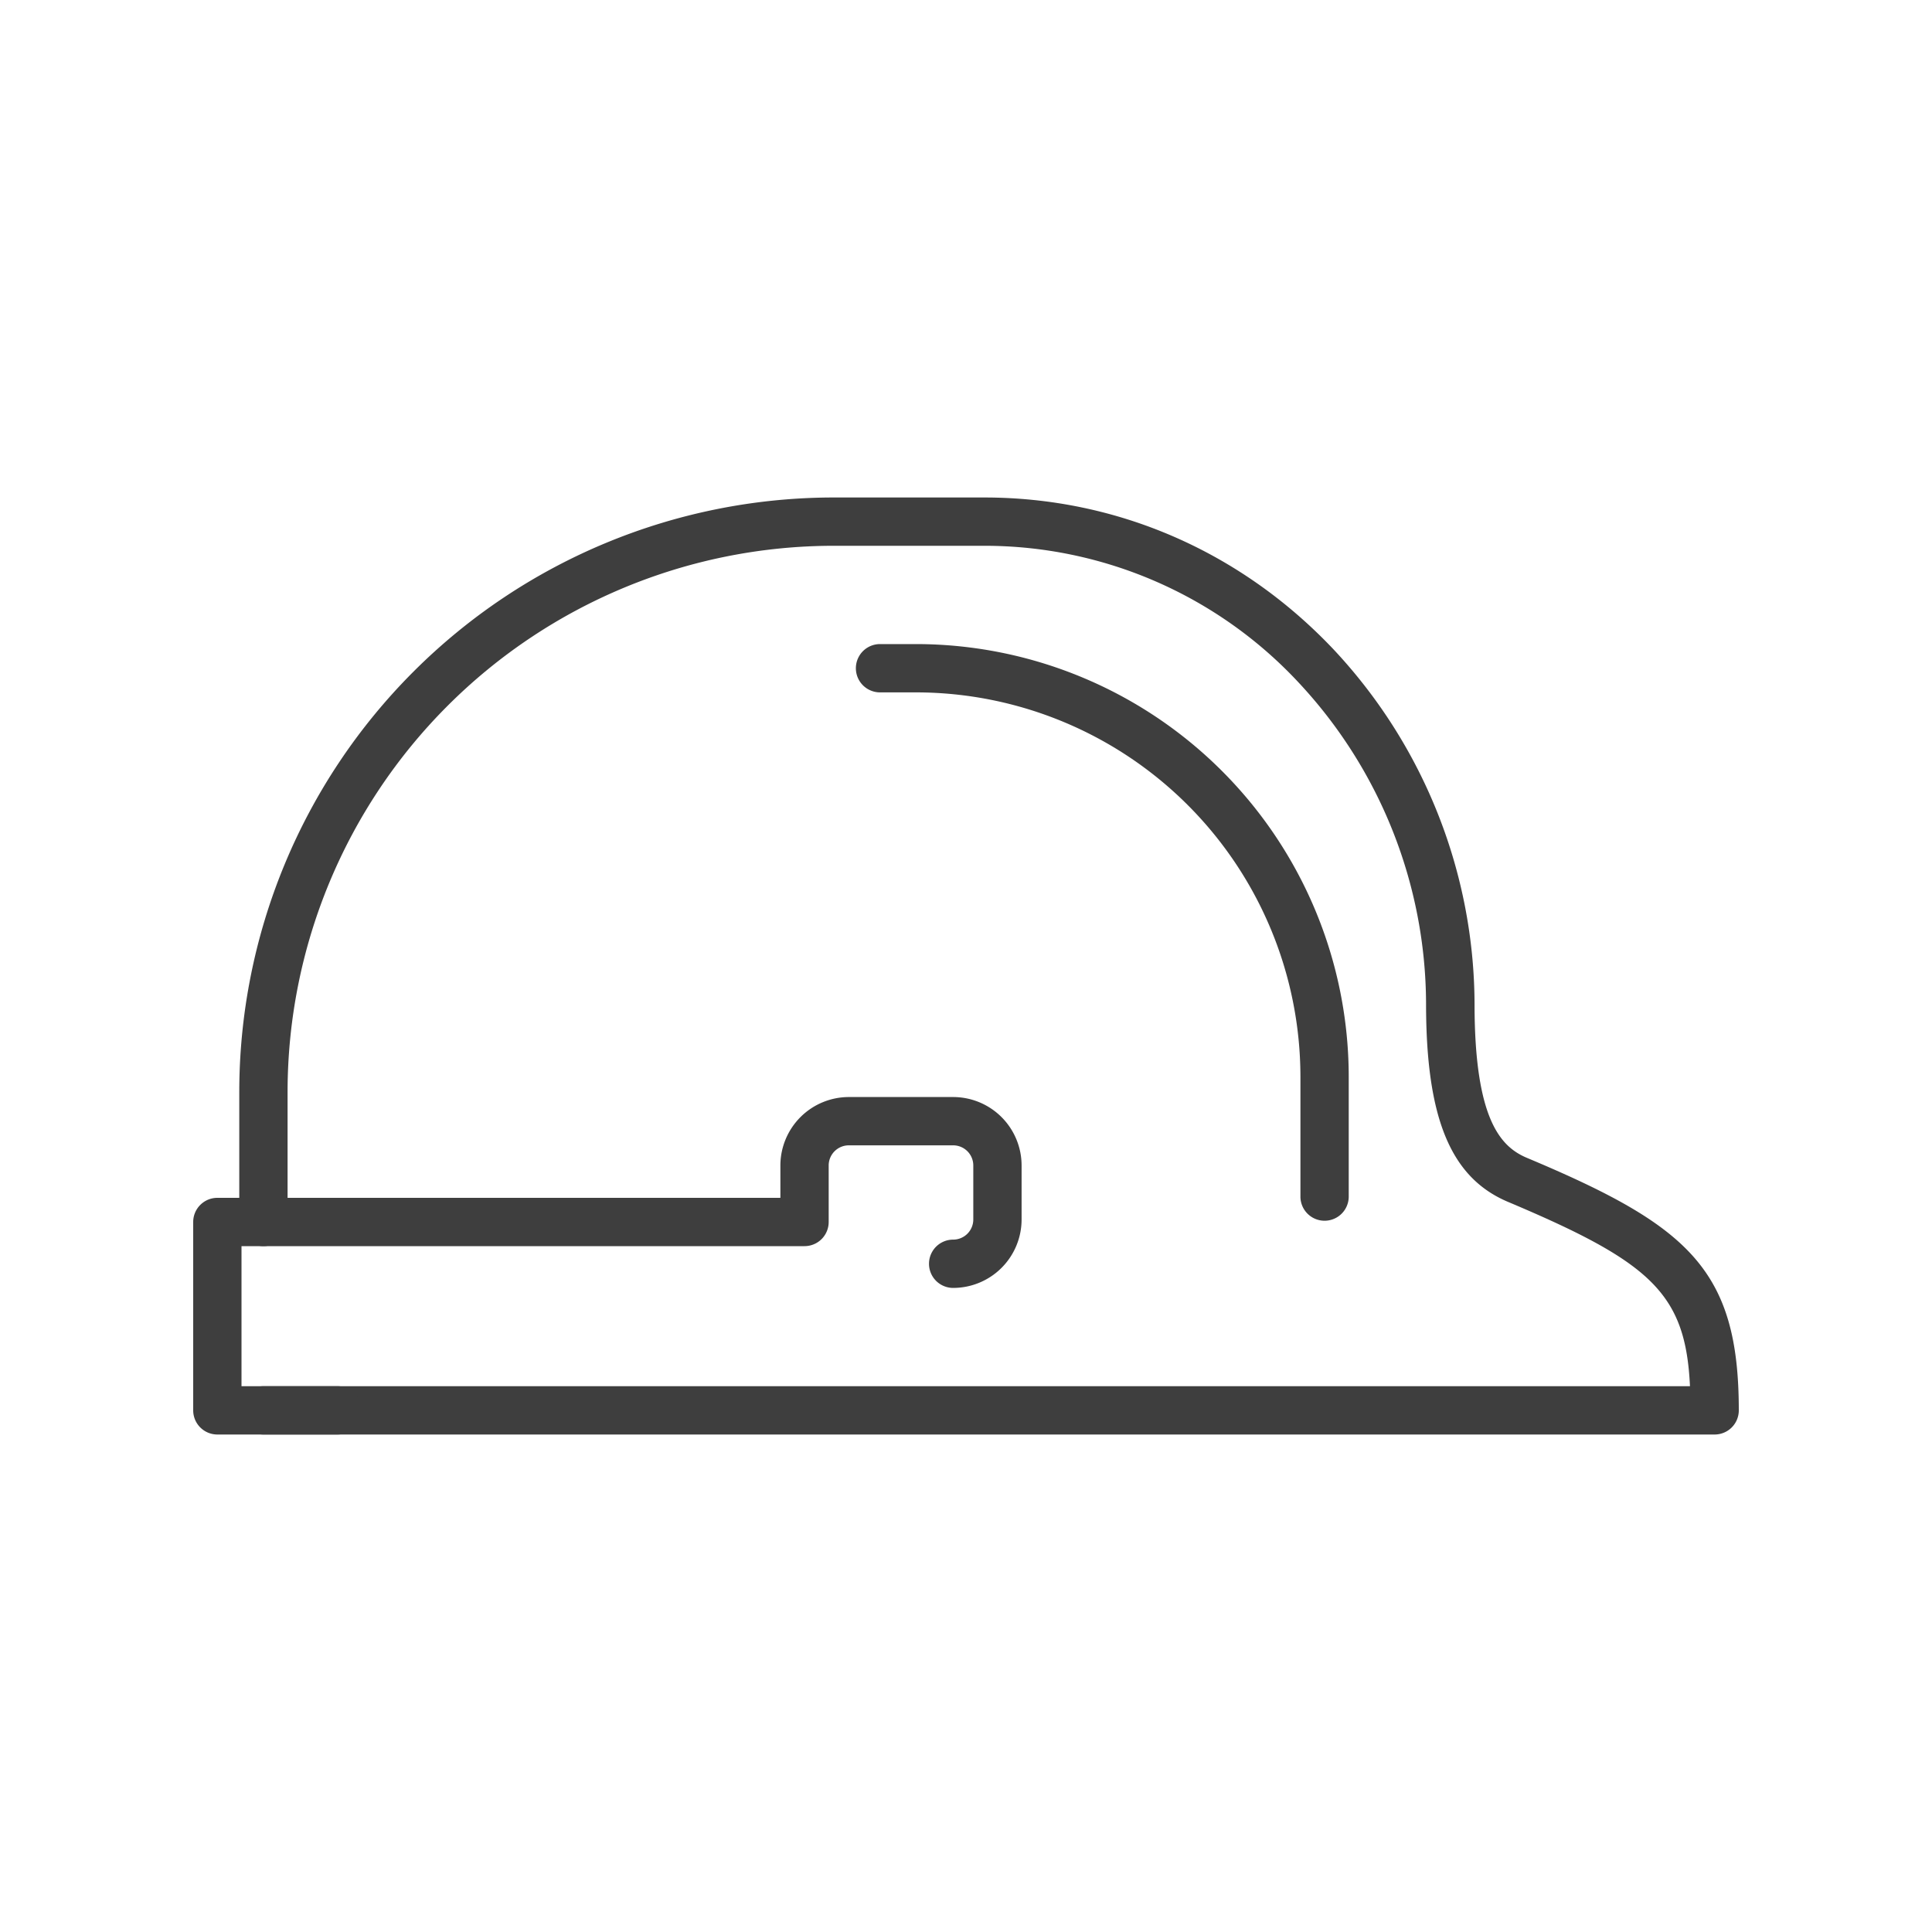 <?xml version="1.0" encoding="UTF-8"?> <svg xmlns="http://www.w3.org/2000/svg" id="Icons" viewBox="0 0 400 400"><defs><style>.cls-1{fill:#3e3e3e;}</style></defs><path class="cls-1" d="M355,297H54.55a5,5,0,0,1,0-10H349.89c-.9-19.19-8-25.65-37.64-38.15-11.89-5-17-17.28-17-41.07a97.79,97.79,0,0,0-26.35-66.43A88.84,88.84,0,0,0,203.81,113H172.54a113.11,113.11,0,0,0-113,113v27a5,5,0,1,1-10,0v-27a123.12,123.12,0,0,1,123-123h31.27c27.49,0,53.2,11.21,72.4,31.57a107.87,107.87,0,0,1,29.08,73.29c0,24.05,5.48,29.6,10.84,31.86C349.58,253.76,360,262.83,360,292A5,5,0,0,1,355,297Z"></path><path class="cls-1" d="M274.24,252.74a5,5,0,0,1-5-5V222.9a79.65,79.65,0,0,0-79.55-79.55H182.2a5,5,0,0,1,0-10h7.49a89.65,89.65,0,0,1,89.55,89.55v24.84A5,5,0,0,1,274.24,252.74Z"></path><path class="cls-1" d="M69.87,297H45a5,5,0,0,1-5-5V253a5,5,0,0,1,5-5H161.57V241.3a14.19,14.19,0,0,1,14.17-14.17h21.6a14.18,14.18,0,0,1,14.17,14.17v11.18a14.18,14.18,0,0,1-14.17,14.17,5,5,0,0,1,0-10,4.17,4.17,0,0,0,4.17-4.17V241.3a4.17,4.17,0,0,0-4.17-4.17h-21.6a4.17,4.17,0,0,0-4.17,4.17V253a5,5,0,0,1-5,5H50V287H69.87a5,5,0,0,1,0,10Z"></path></svg> 